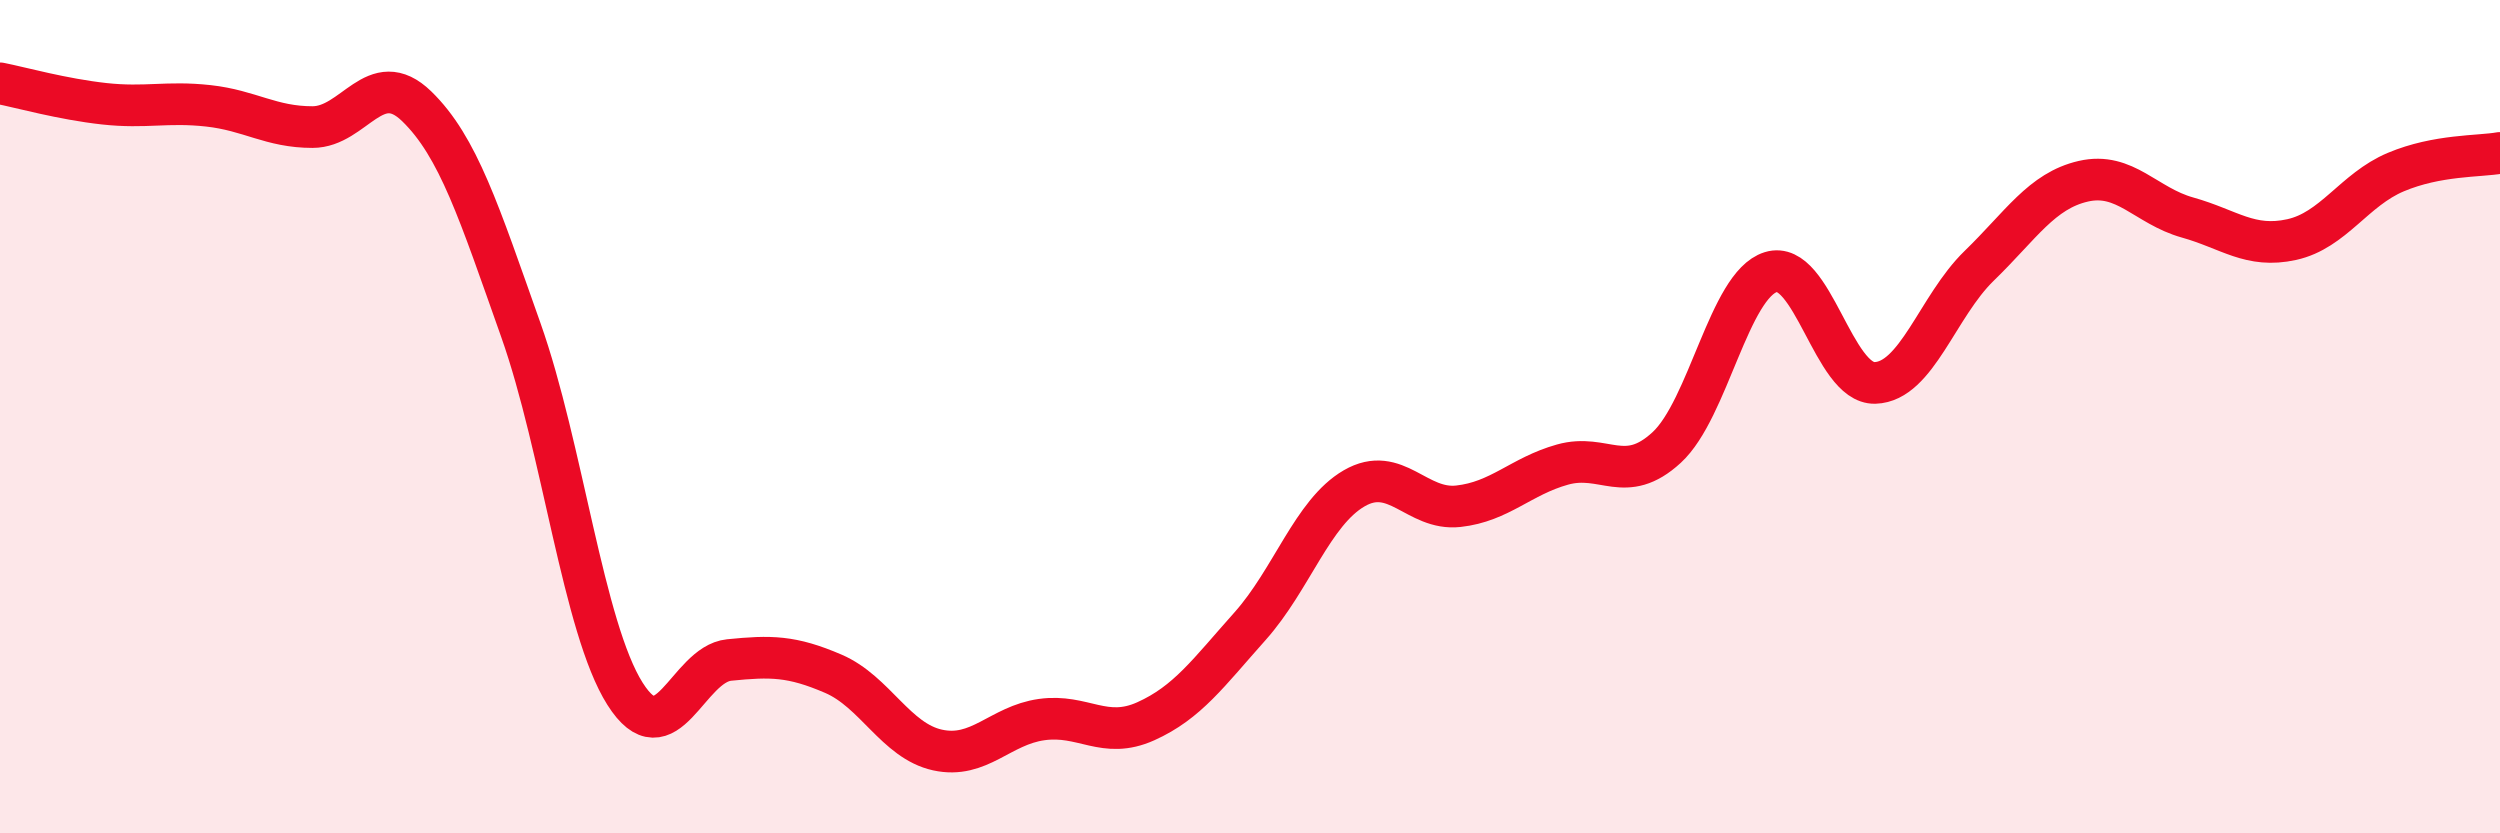 
    <svg width="60" height="20" viewBox="0 0 60 20" xmlns="http://www.w3.org/2000/svg">
      <path
        d="M 0,2 C 0.5,2.1 1.5,2.38 2.5,2.49 C 3.5,2.6 4,2.43 5,2.54 C 6,2.65 6.5,3.05 7.5,3.05 C 8.5,3.05 9,1.58 10,2.55 C 11,3.52 11.5,5.1 12.5,7.92 C 13.5,10.74 14,15.07 15,16.65 C 16,18.23 16.5,15.94 17.5,15.84 C 18.5,15.74 19,15.74 20,16.17 C 21,16.6 21.5,17.78 22.5,18 C 23.5,18.22 24,17.41 25,17.27 C 26,17.13 26.5,17.76 27.5,17.31 C 28.5,16.86 29,16.15 30,15.03 C 31,13.91 31.5,12.3 32.5,11.72 C 33.5,11.14 34,12.26 35,12.15 C 36,12.04 36.5,11.43 37.5,11.15 C 38.5,10.87 39,11.66 40,10.74 C 41,9.82 41.5,6.84 42.5,6.53 C 43.5,6.22 44,9.22 45,9.19 C 46,9.16 46.5,7.35 47.5,6.38 C 48.5,5.41 49,4.58 50,4.35 C 51,4.12 51.5,4.94 52.5,5.22 C 53.5,5.5 54,5.97 55,5.75 C 56,5.53 56.5,4.55 57.5,4.13 C 58.5,3.71 59.5,3.76 60,3.67L60 20L0 20Z"
        fill="#EB0A25"
        opacity="0.1"
        stroke-linecap="round"
        stroke-linejoin="round"
      />
      <path
        d="M 0,2 C 0.5,2.1 1.5,2.38 2.5,2.49 C 3.5,2.6 4,2.43 5,2.54 C 6,2.65 6.5,3.05 7.5,3.05 C 8.5,3.05 9,1.58 10,2.55 C 11,3.52 11.5,5.1 12.5,7.92 C 13.5,10.74 14,15.07 15,16.65 C 16,18.23 16.5,15.94 17.5,15.84 C 18.5,15.74 19,15.74 20,16.17 C 21,16.6 21.5,17.78 22.5,18 C 23.5,18.22 24,17.41 25,17.27 C 26,17.13 26.5,17.76 27.5,17.31 C 28.5,16.86 29,16.15 30,15.03 C 31,13.91 31.5,12.3 32.5,11.72 C 33.5,11.14 34,12.26 35,12.15 C 36,12.04 36.5,11.43 37.5,11.15 C 38.5,10.87 39,11.66 40,10.74 C 41,9.82 41.5,6.84 42.5,6.53 C 43.5,6.22 44,9.22 45,9.19 C 46,9.16 46.5,7.35 47.5,6.38 C 48.5,5.41 49,4.58 50,4.35 C 51,4.12 51.5,4.94 52.5,5.22 C 53.5,5.5 54,5.97 55,5.75 C 56,5.53 56.5,4.55 57.5,4.13 C 58.5,3.71 59.5,3.76 60,3.67"
        stroke="#EB0A25"
        stroke-width="1"
        fill="none"
        stroke-linecap="round"
        stroke-linejoin="round"
      />
    </svg>
  